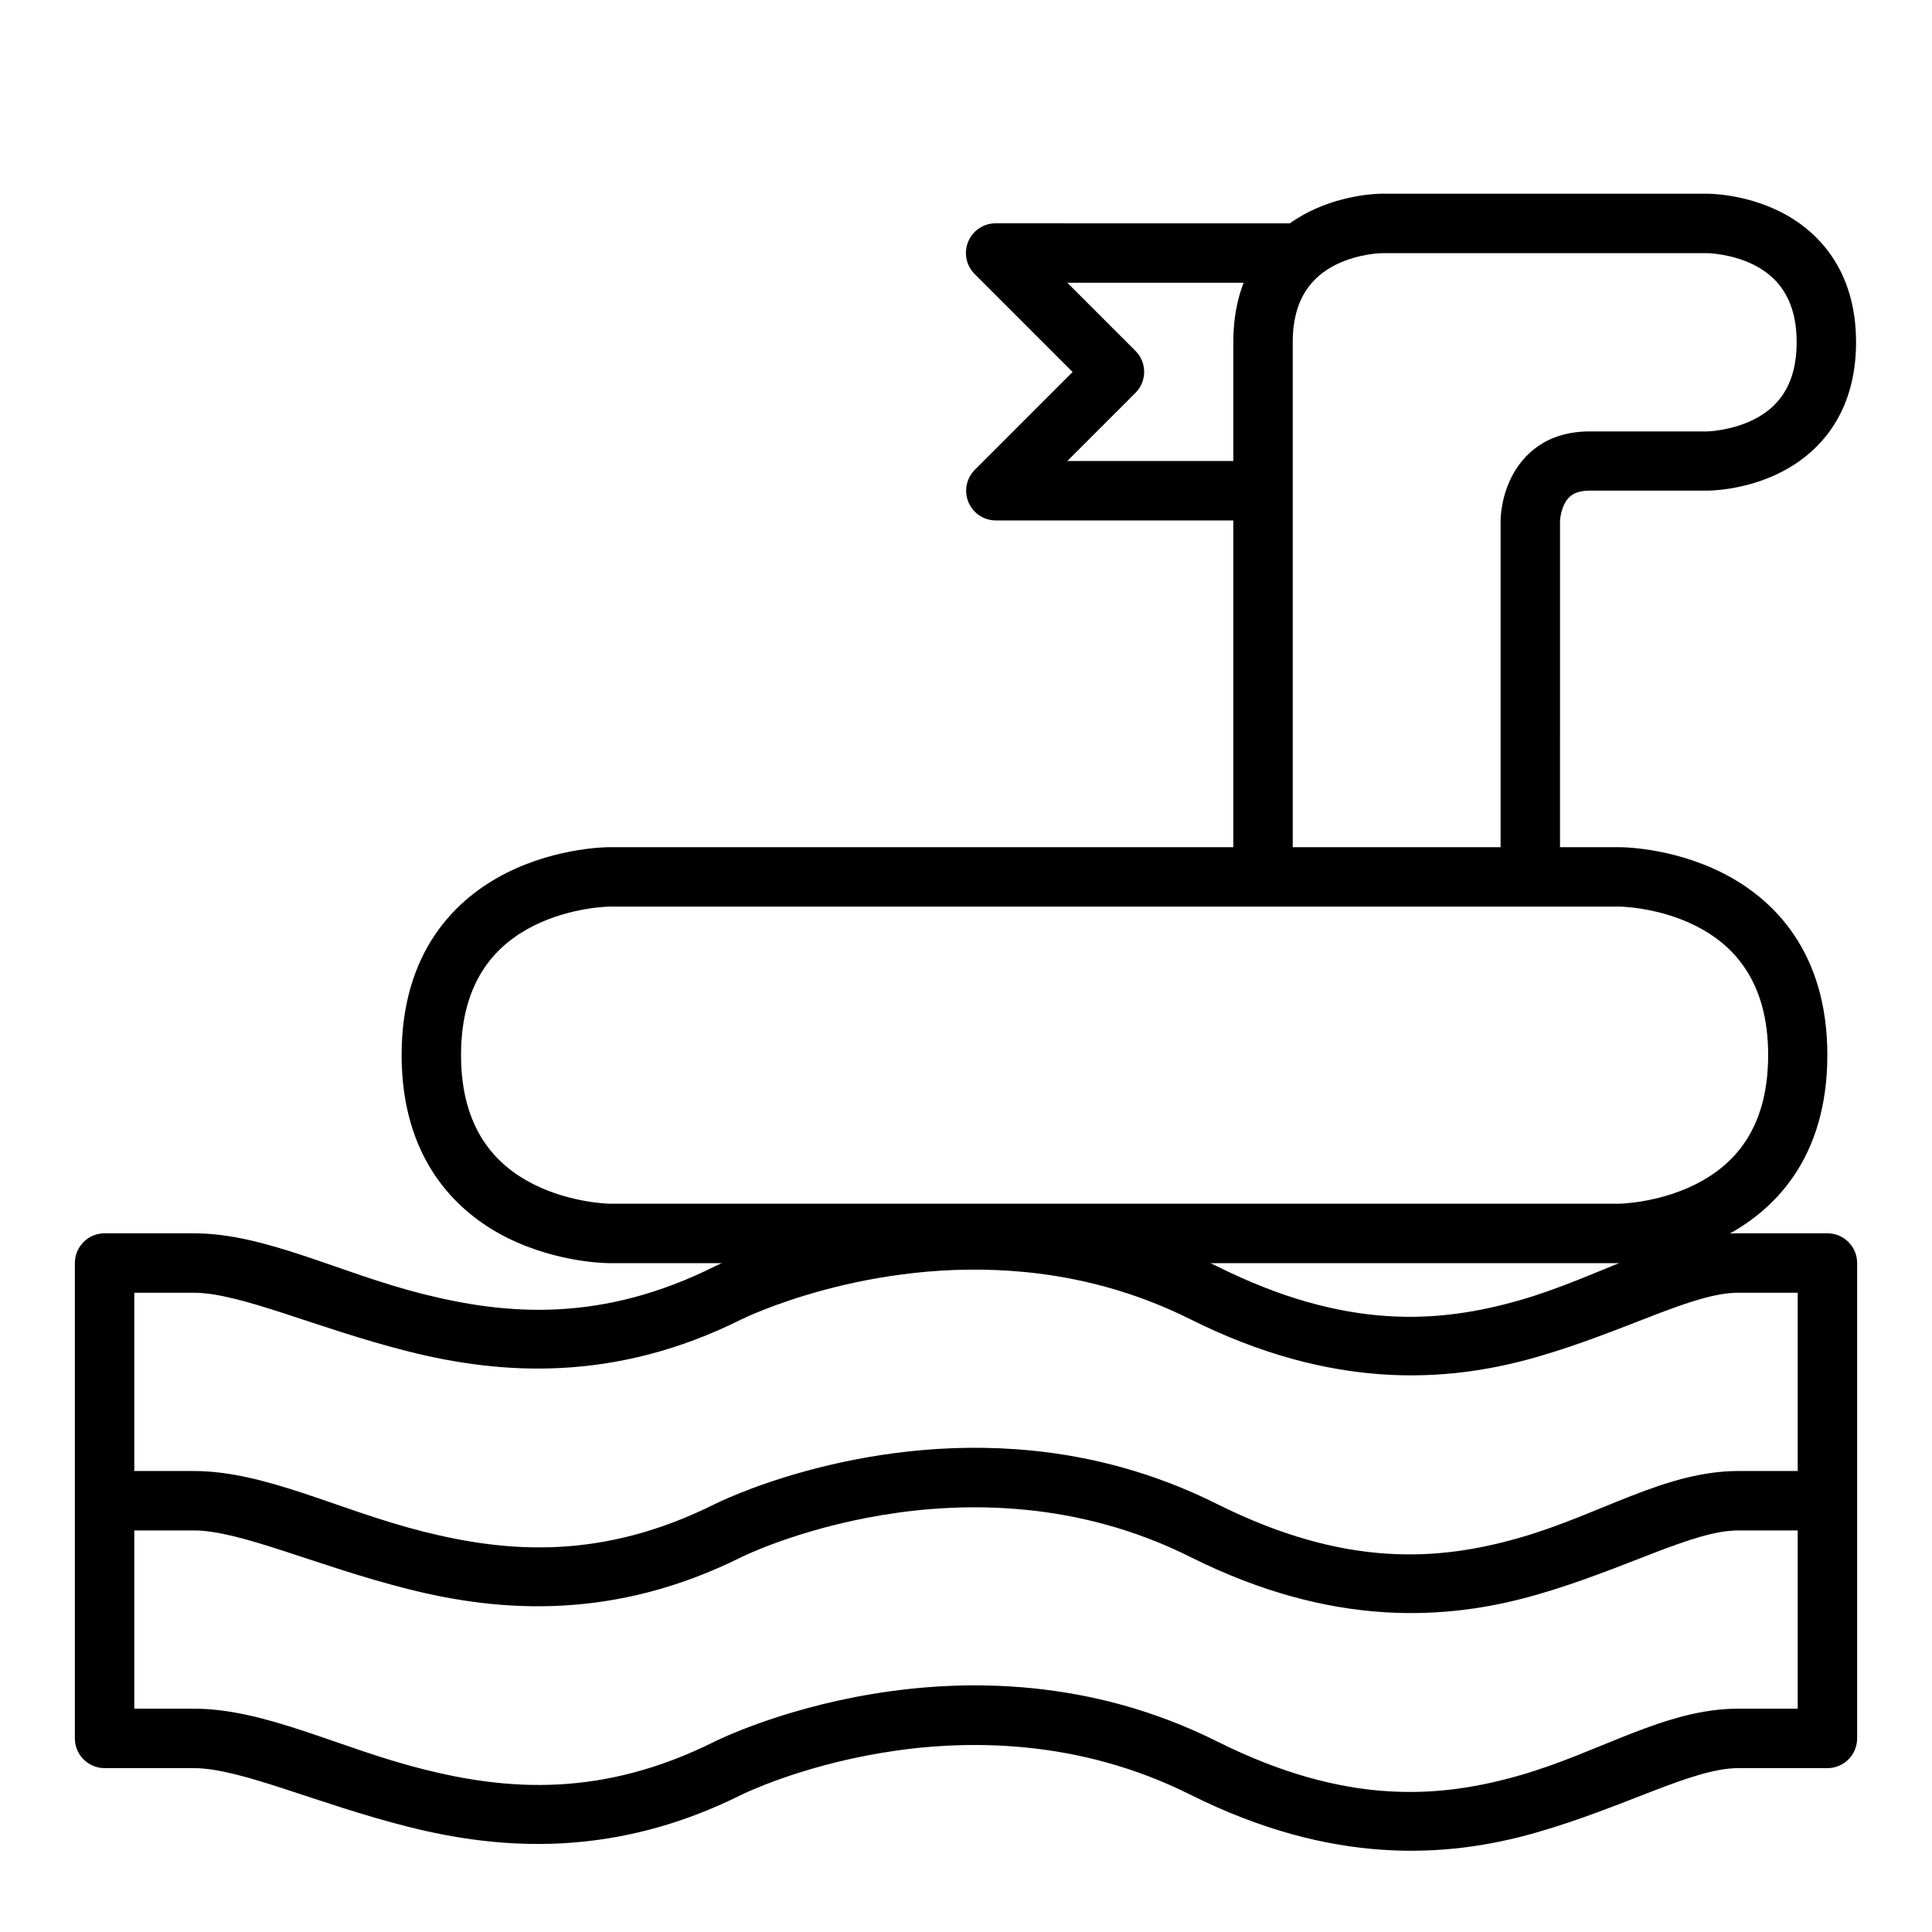 <?xml version="1.0" encoding="UTF-8"?>
<!-- Uploaded to: SVG Repo, www.svgrepo.com, Generator: SVG Repo Mixer Tools -->
<svg fill="#000000" width="800px" height="800px" version="1.1" viewBox="144 144 512 512" xmlns="http://www.w3.org/2000/svg">
 <g>
  <path d="m417.55 465.49c-46.789-4.691-84.027 14.062-84.027 14.062-29.855 14.93-54.855 13.059-77.402 7.383-22.547-5.68-41.738-16.098-60.785-16.098h-23.648c-2.09 0.008-4.09 0.844-5.559 2.324-1.473 1.484-2.297 3.488-2.289 5.578v125.93c-0.008 2.086 0.816 4.094 2.289 5.574 1.469 1.484 3.469 2.32 5.559 2.328h23.648c12.445 0 32.379 9.387 56.949 15.574 24.566 6.188 54.688 8.25 88.27-8.543 0 0 59.672-29.609 118.89 0 37.543 18.77 67.898 16.859 91.641 10.055 23.742-6.809 41.48-17.086 53.578-17.086h23.594c2.098 0.008 4.113-0.82 5.594-2.305 1.484-1.484 2.316-3.5 2.309-5.598v-125.93c0.008-2.098-0.824-4.113-2.309-5.598-1.48-1.484-3.496-2.312-5.594-2.305h-23.594c-19.391 0-36.594 11.621-57.879 17.723-21.285 6.102-46.059 8.117-80.309-9.008-16.684-8.34-33.332-12.5-48.93-14.062zm-1.684 15.633c13.926 1.387 28.777 5.09 43.582 12.492 37.543 18.77 67.898 16.859 91.641 10.055 23.742-6.809 41.48-17.086 53.578-17.086h15.746v110.23h-15.746c-19.391 0-36.594 11.562-57.879 17.664-21.285 6.102-46.059 8.117-80.309-9.008-66.73-33.367-132.96 0-132.96 0-29.855 14.934-54.855 13.062-77.402 7.383-22.547-5.676-41.738-16.035-60.785-16.035h-15.746v-110.23h15.746c12.445 0 32.379 9.387 56.949 15.574 24.566 6.188 54.688 8.25 88.27-8.543 0 0 33.539-16.656 75.312-12.492z"/>
  <path d="m417.55 528.43c-46.789-4.691-84.027 14.121-84.027 14.121-29.855 14.93-54.855 13-77.402 7.32-22.547-5.676-41.738-16.035-60.785-16.035h-23.648v15.746h23.648c12.445 0 32.379 9.387 56.949 15.574 24.566 6.188 54.688 8.25 88.27-8.543 0 0 59.672-29.609 118.89 0 37.543 18.77 67.898 16.859 91.641 10.055 23.742-6.809 41.48-17.086 53.578-17.086h23.594v-15.746h-23.594c-19.391 0-36.594 11.562-57.879 17.664-21.285 6.102-46.059 8.176-80.309-8.949-16.684-8.34-33.332-12.559-48.93-14.121z"/>
  <path d="m305.52 368.51s-13.453-0.102-27.137 6.742c-13.688 6.844-27.949 20.965-27.949 48.348 0 27.324 14.266 41.562 27.949 48.406 13.688 6.844 27.137 6.742 27.137 6.742h267.66s13.453 0.102 27.137-6.742c13.688-6.844 27.949-20.898 27.949-48.406 0-27.359-14.266-41.504-27.949-48.348-13.688-6.844-27.137-6.742-27.137-6.742zm0 15.746h267.66s10.176 0.09 20.105 5.055c9.93 4.965 19.293 14.516 19.293 34.285 0 19.91-9.363 29.32-19.293 34.285-9.93 4.965-20.105 5.113-20.105 5.113h-267.66s-10.117-0.148-20.047-5.113c-9.934-4.965-19.293-14.516-19.293-34.285 0-19.762 9.359-29.32 19.289-34.285 9.934-4.965 20.051-5.055 20.051-5.055z"/>
  <path d="m510.18 195.34s-9.484-0.109-19.234 4.766-20.105 15.098-20.105 34.574v141.73h15.746v-141.73c0-11.852 5.394-17.516 11.391-20.512 5.996-2.996 12.203-3.078 12.203-3.078h86.293s6.266 0.082 12.262 3.078c5.996 2.996 11.391 8.664 11.391 20.512 0 11.918-5.394 17.516-11.391 20.512s-12.262 3.137-12.262 3.137h-31.148c-11.805 0-17.898 6.391-20.805 12.203s-2.848 11.391-2.848 11.391v94.488h15.746l0.004-94.488s0.133-2.301 1.164-4.359c1.027-2.059 2.762-3.543 6.742-3.543h31.148s9.543 0.109 19.293-4.766 20.105-15.113 20.105-34.574c0-19.359-10.355-29.699-20.105-34.574-9.754-4.879-19.297-4.769-19.297-4.769z"/>
  <path d="m407.85 203.18c-3.195 0-6.07 1.934-7.281 4.887-1.211 2.957-0.516 6.352 1.762 8.594l25.914 25.918-25.914 25.918c-2.234 2.246-2.906 5.613-1.699 8.543 1.203 2.93 4.051 4.856 7.219 4.879h70.895v-15.746h-51.895l18.074-18.074c3.051-3.07 3.051-8.027 0-11.098l-18.074-18.074h59.738v-15.746z"/>
 </g>
</svg>